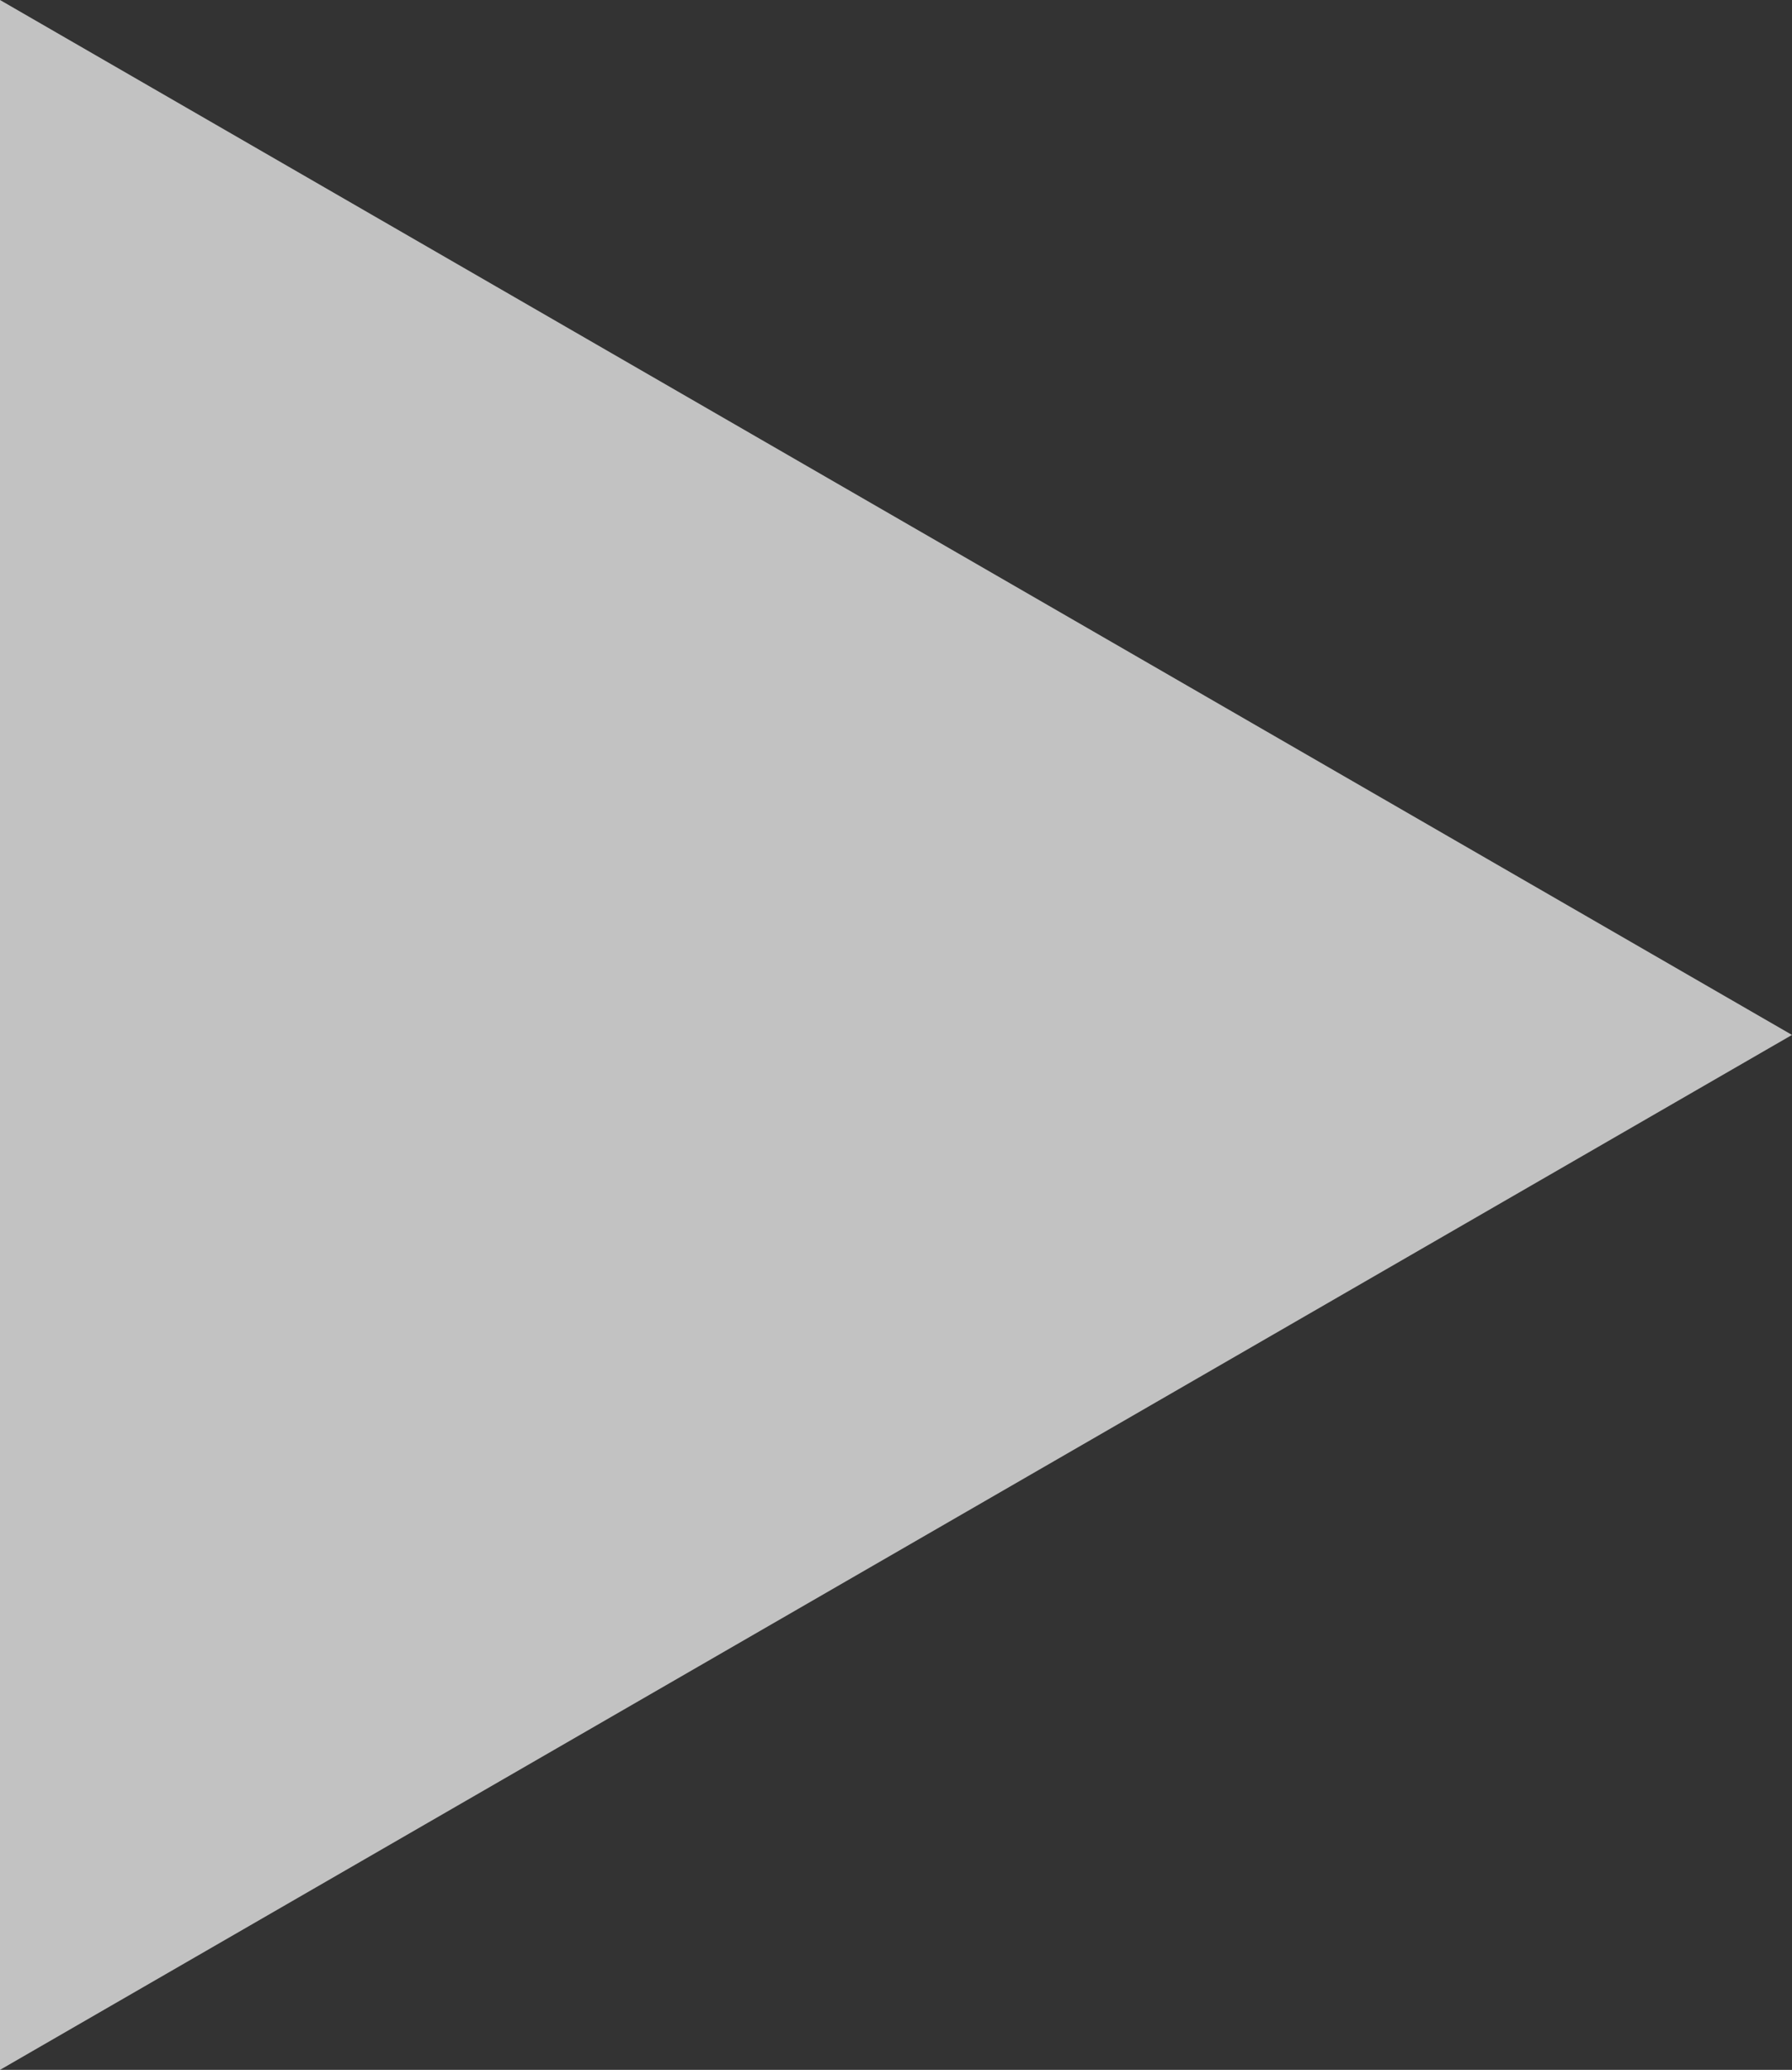 <?xml version="1.0" encoding="utf-8"?>
<!-- Generator: Adobe Illustrator 23.0.1, SVG Export Plug-In . SVG Version: 6.00 Build 0)  -->
<svg version="1.1" id="Layer_1" xmlns="http://www.w3.org/2000/svg" xmlns:xlink="http://www.w3.org/1999/xlink" x="0px" y="0px"
	 viewBox="0 0 21.108 24.374" style="enable-background:new 0 0 21.108 24.374;" xml:space="preserve">
<rect x="0" y="0" width="21.108" height="24.374" fill="#333333" stroke="none"/>
<style type="text/css">
	.st0{opacity:0.7;fill:#FFFFFF;}
	.st1{fill:#C7531E;}
	.st2{fill:none;}
</style>
<polygon class="st0" points="21.108,12.187 0,24.374 0,0 "/>
</svg>
